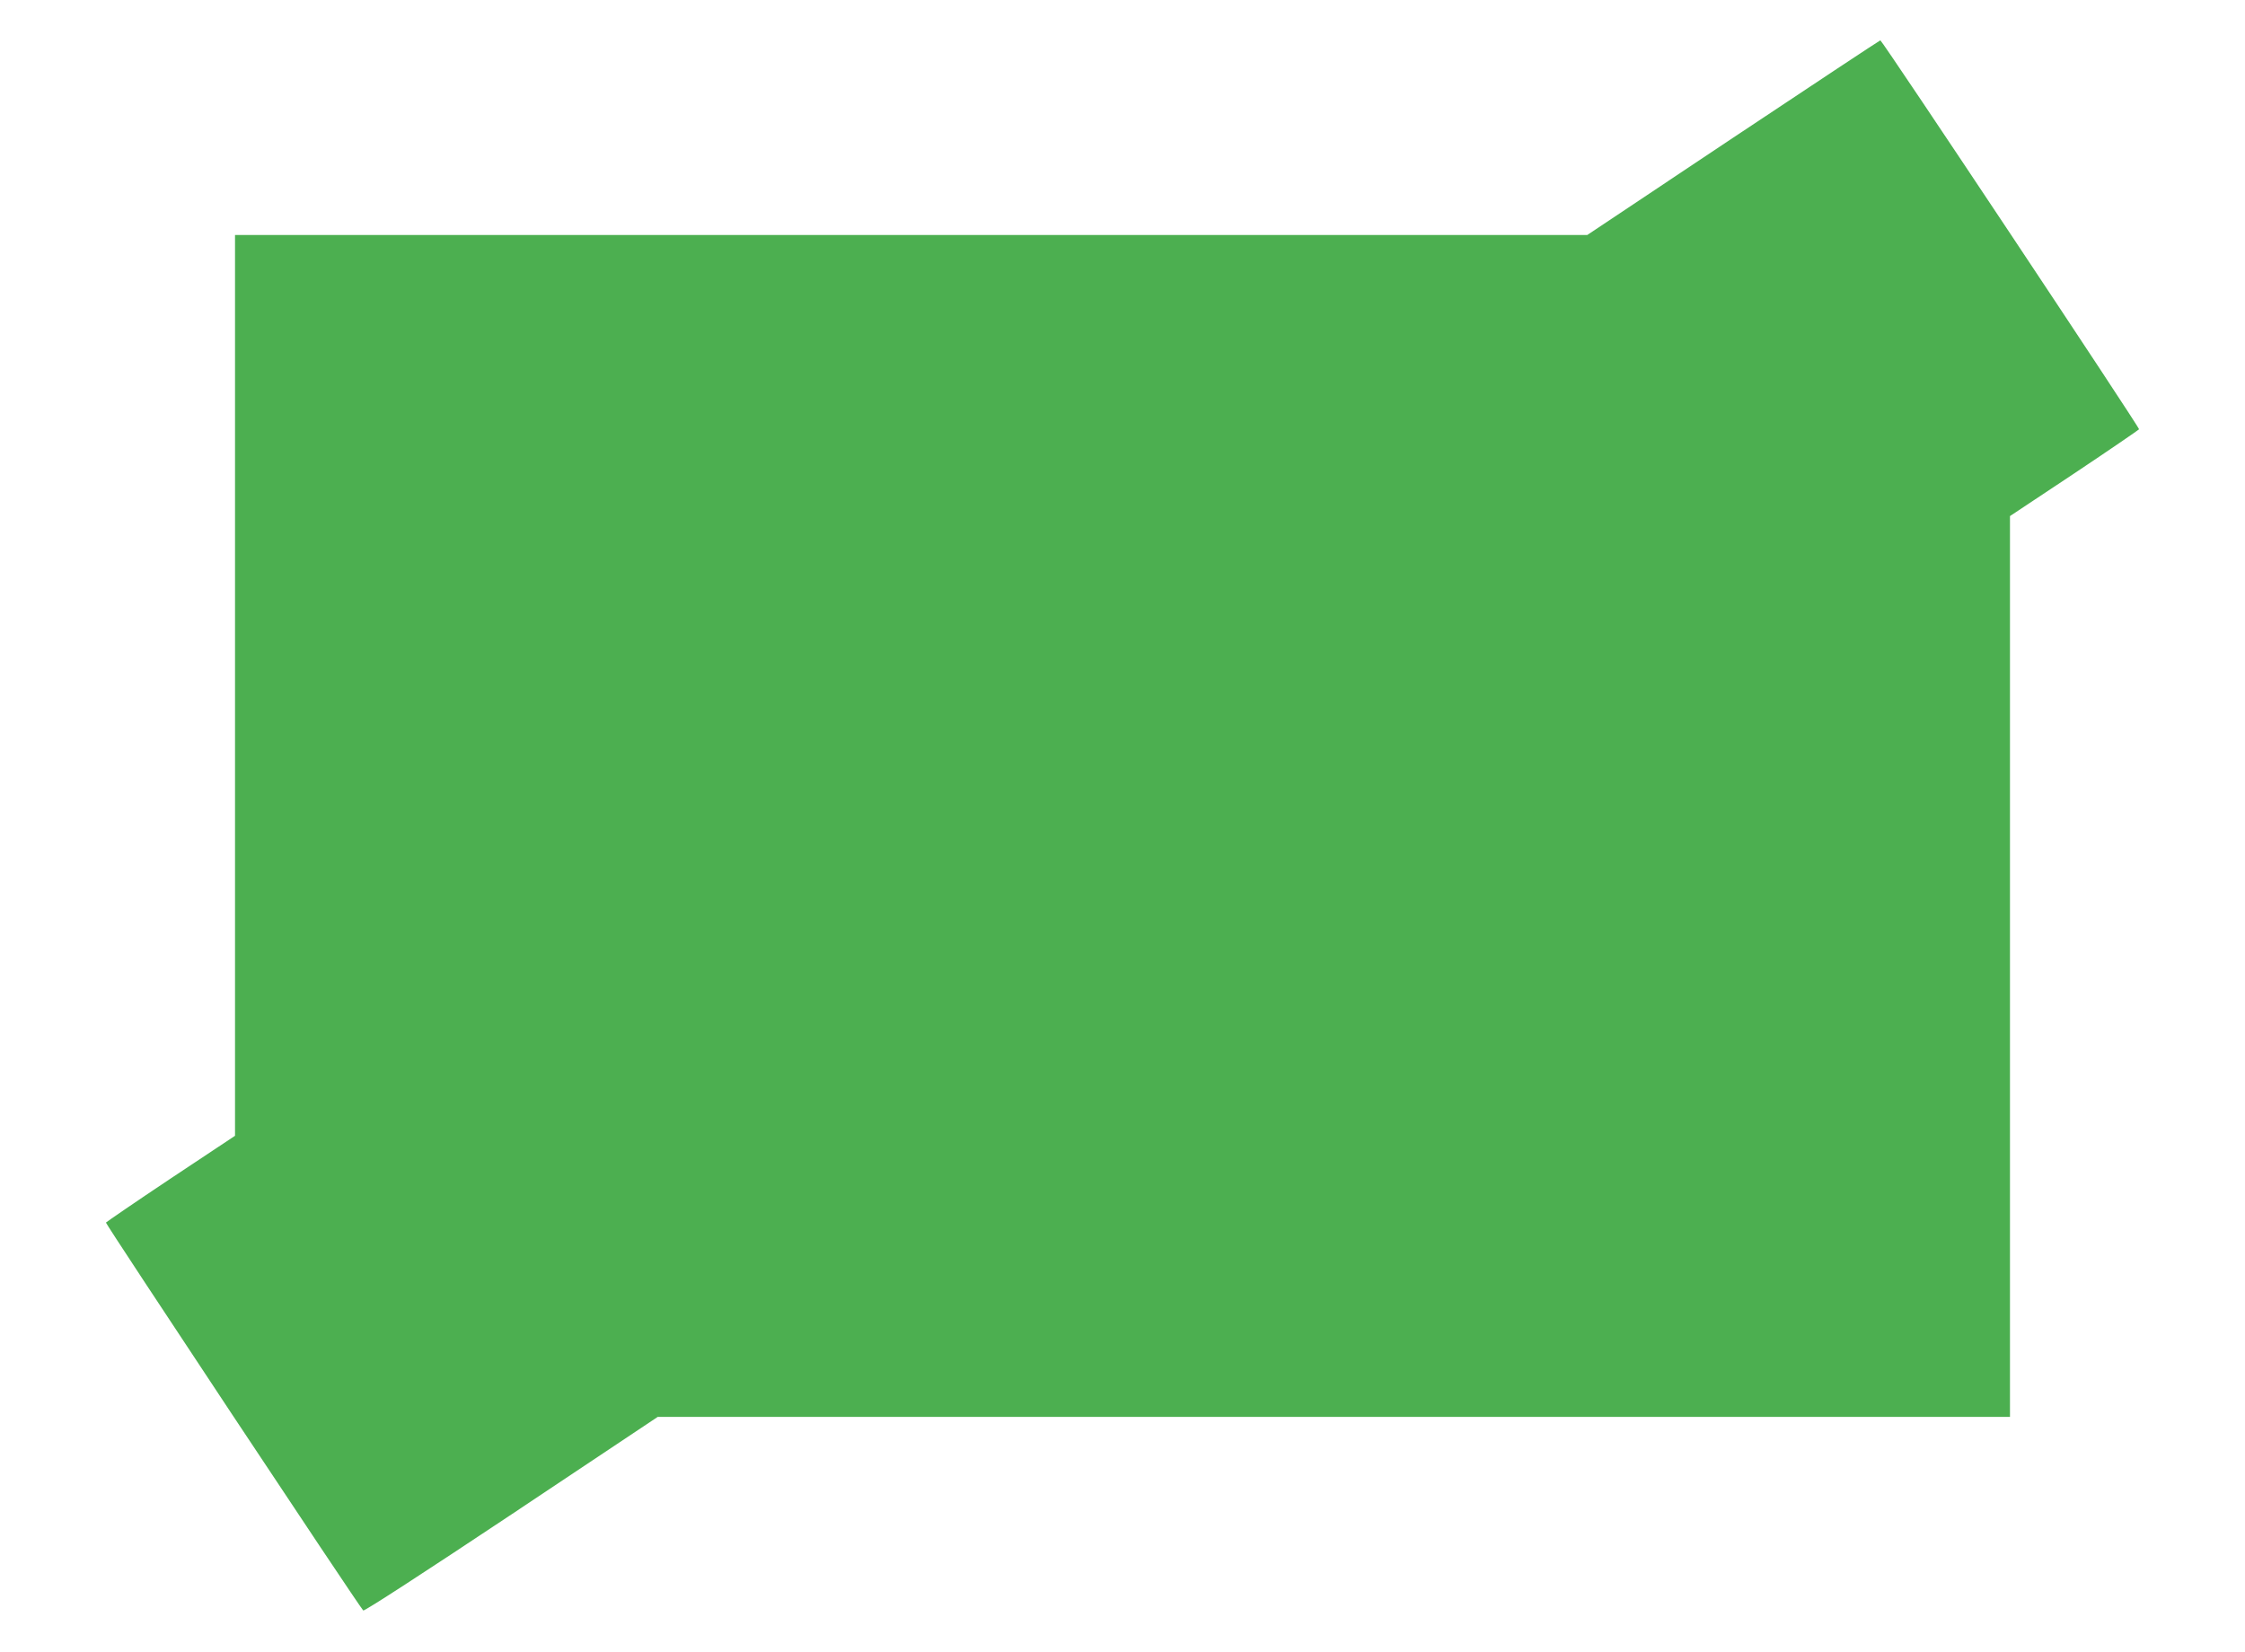 <?xml version="1.0" standalone="no"?>
<!DOCTYPE svg PUBLIC "-//W3C//DTD SVG 20010904//EN"
 "http://www.w3.org/TR/2001/REC-SVG-20010904/DTD/svg10.dtd">
<svg version="1.0" xmlns="http://www.w3.org/2000/svg"
 width="1280pt" height="942pt" viewBox="0 0 1280 942"
 preserveAspectRatio="xMidYMid meet">
<g transform="translate(0,942) scale(0.1,-0.1)"
fill="#4caf50" stroke="none">
<path d="M9882 8635 l-832 -555 -3855 0 -3855 0 0 -2568 0 -2569 -366 -243
c-201 -134 -367 -248 -370 -252 -4 -6 1438 -2181 1467 -2212 5 -6 351 219 844
547 l835 557 3855 0 3855 0 0 2568 0 2569 366 243 c201 134 367 248 370 252 5
8 -1465 2218 -1475 2218 -3 0 -381 -250 -839 -555z"/>
</g>
</svg>
